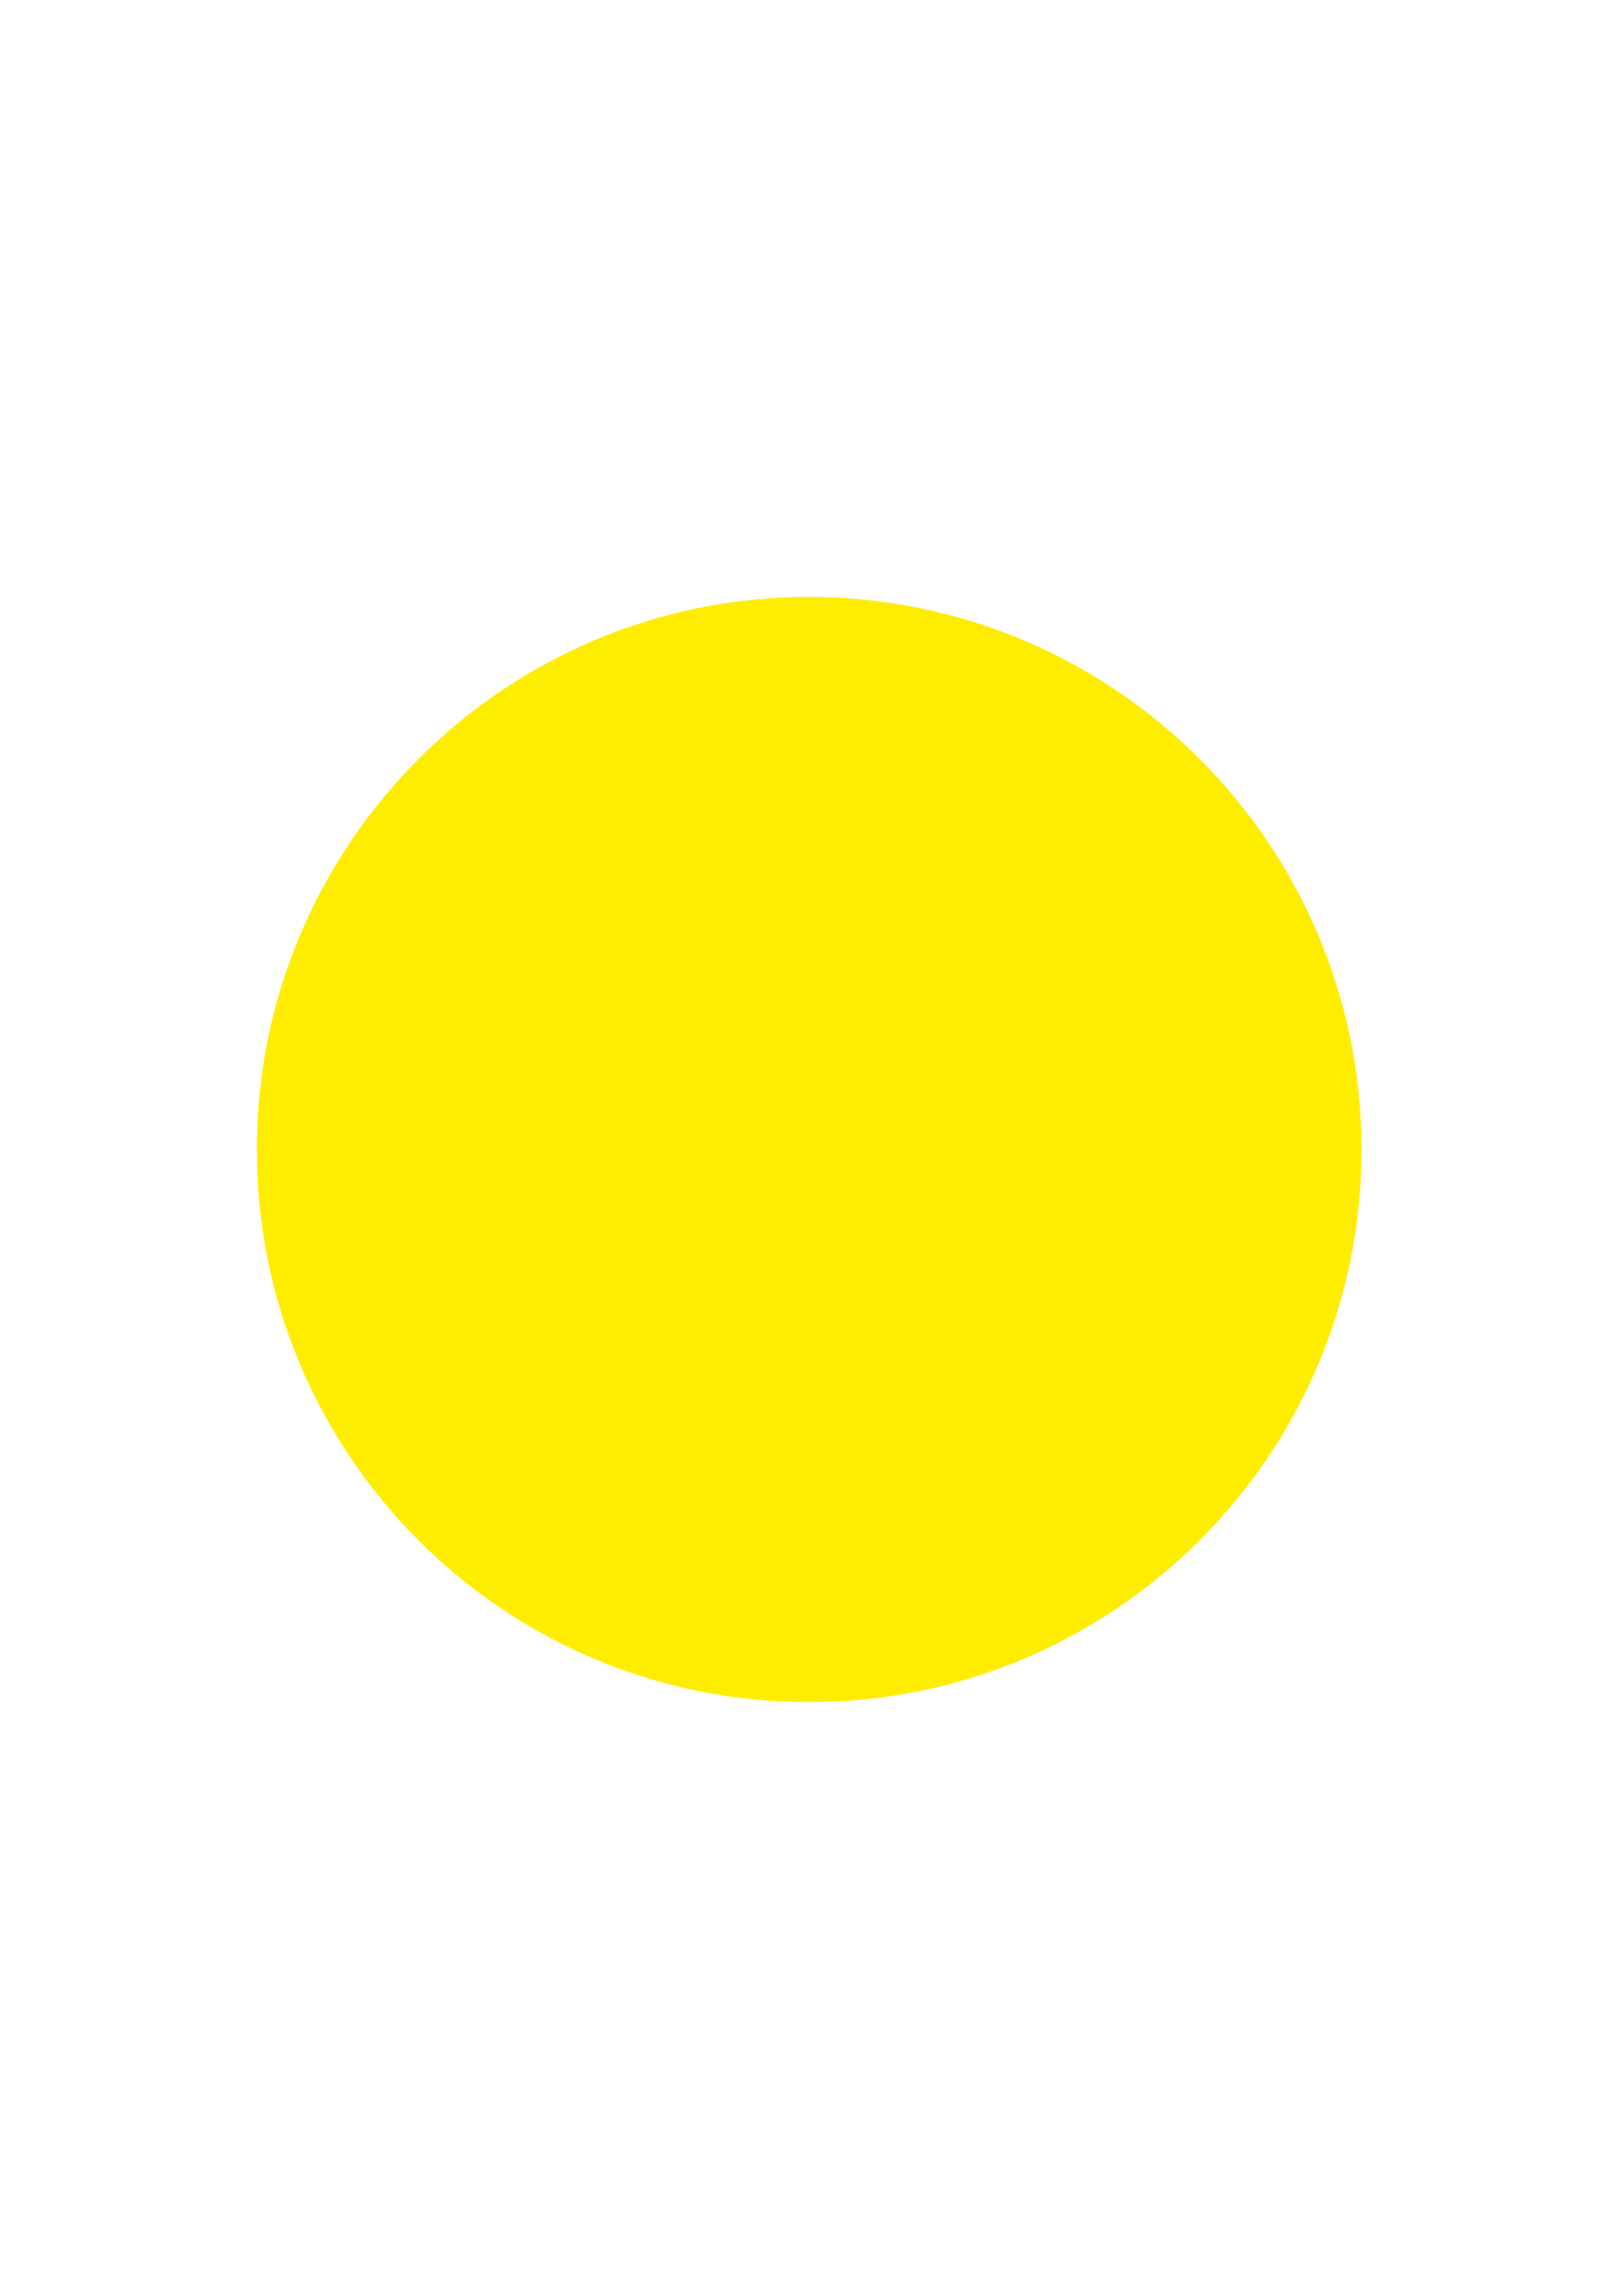<?xml version="1.0" encoding="UTF-8"?>
<svg id="Calque_1" data-name="Calque 1" xmlns="http://www.w3.org/2000/svg" xmlns:serif="http://www.serif.com/" version="1.1" viewBox="0 0 595.3 841.9">
  <defs>
    <style>
      .cls-1 {
        fill: #ffed00;
        stroke-width: 0px;
      }
    </style>
  </defs>
  <path class="cls-1" d="M499.4,421.6c0,111.8-90.7,202.6-202.7,202.6s-202.5-90.8-202.5-202.6,90.7-202.7,202.5-202.7,202.7,90.8,202.7,202.7"/>
</svg>